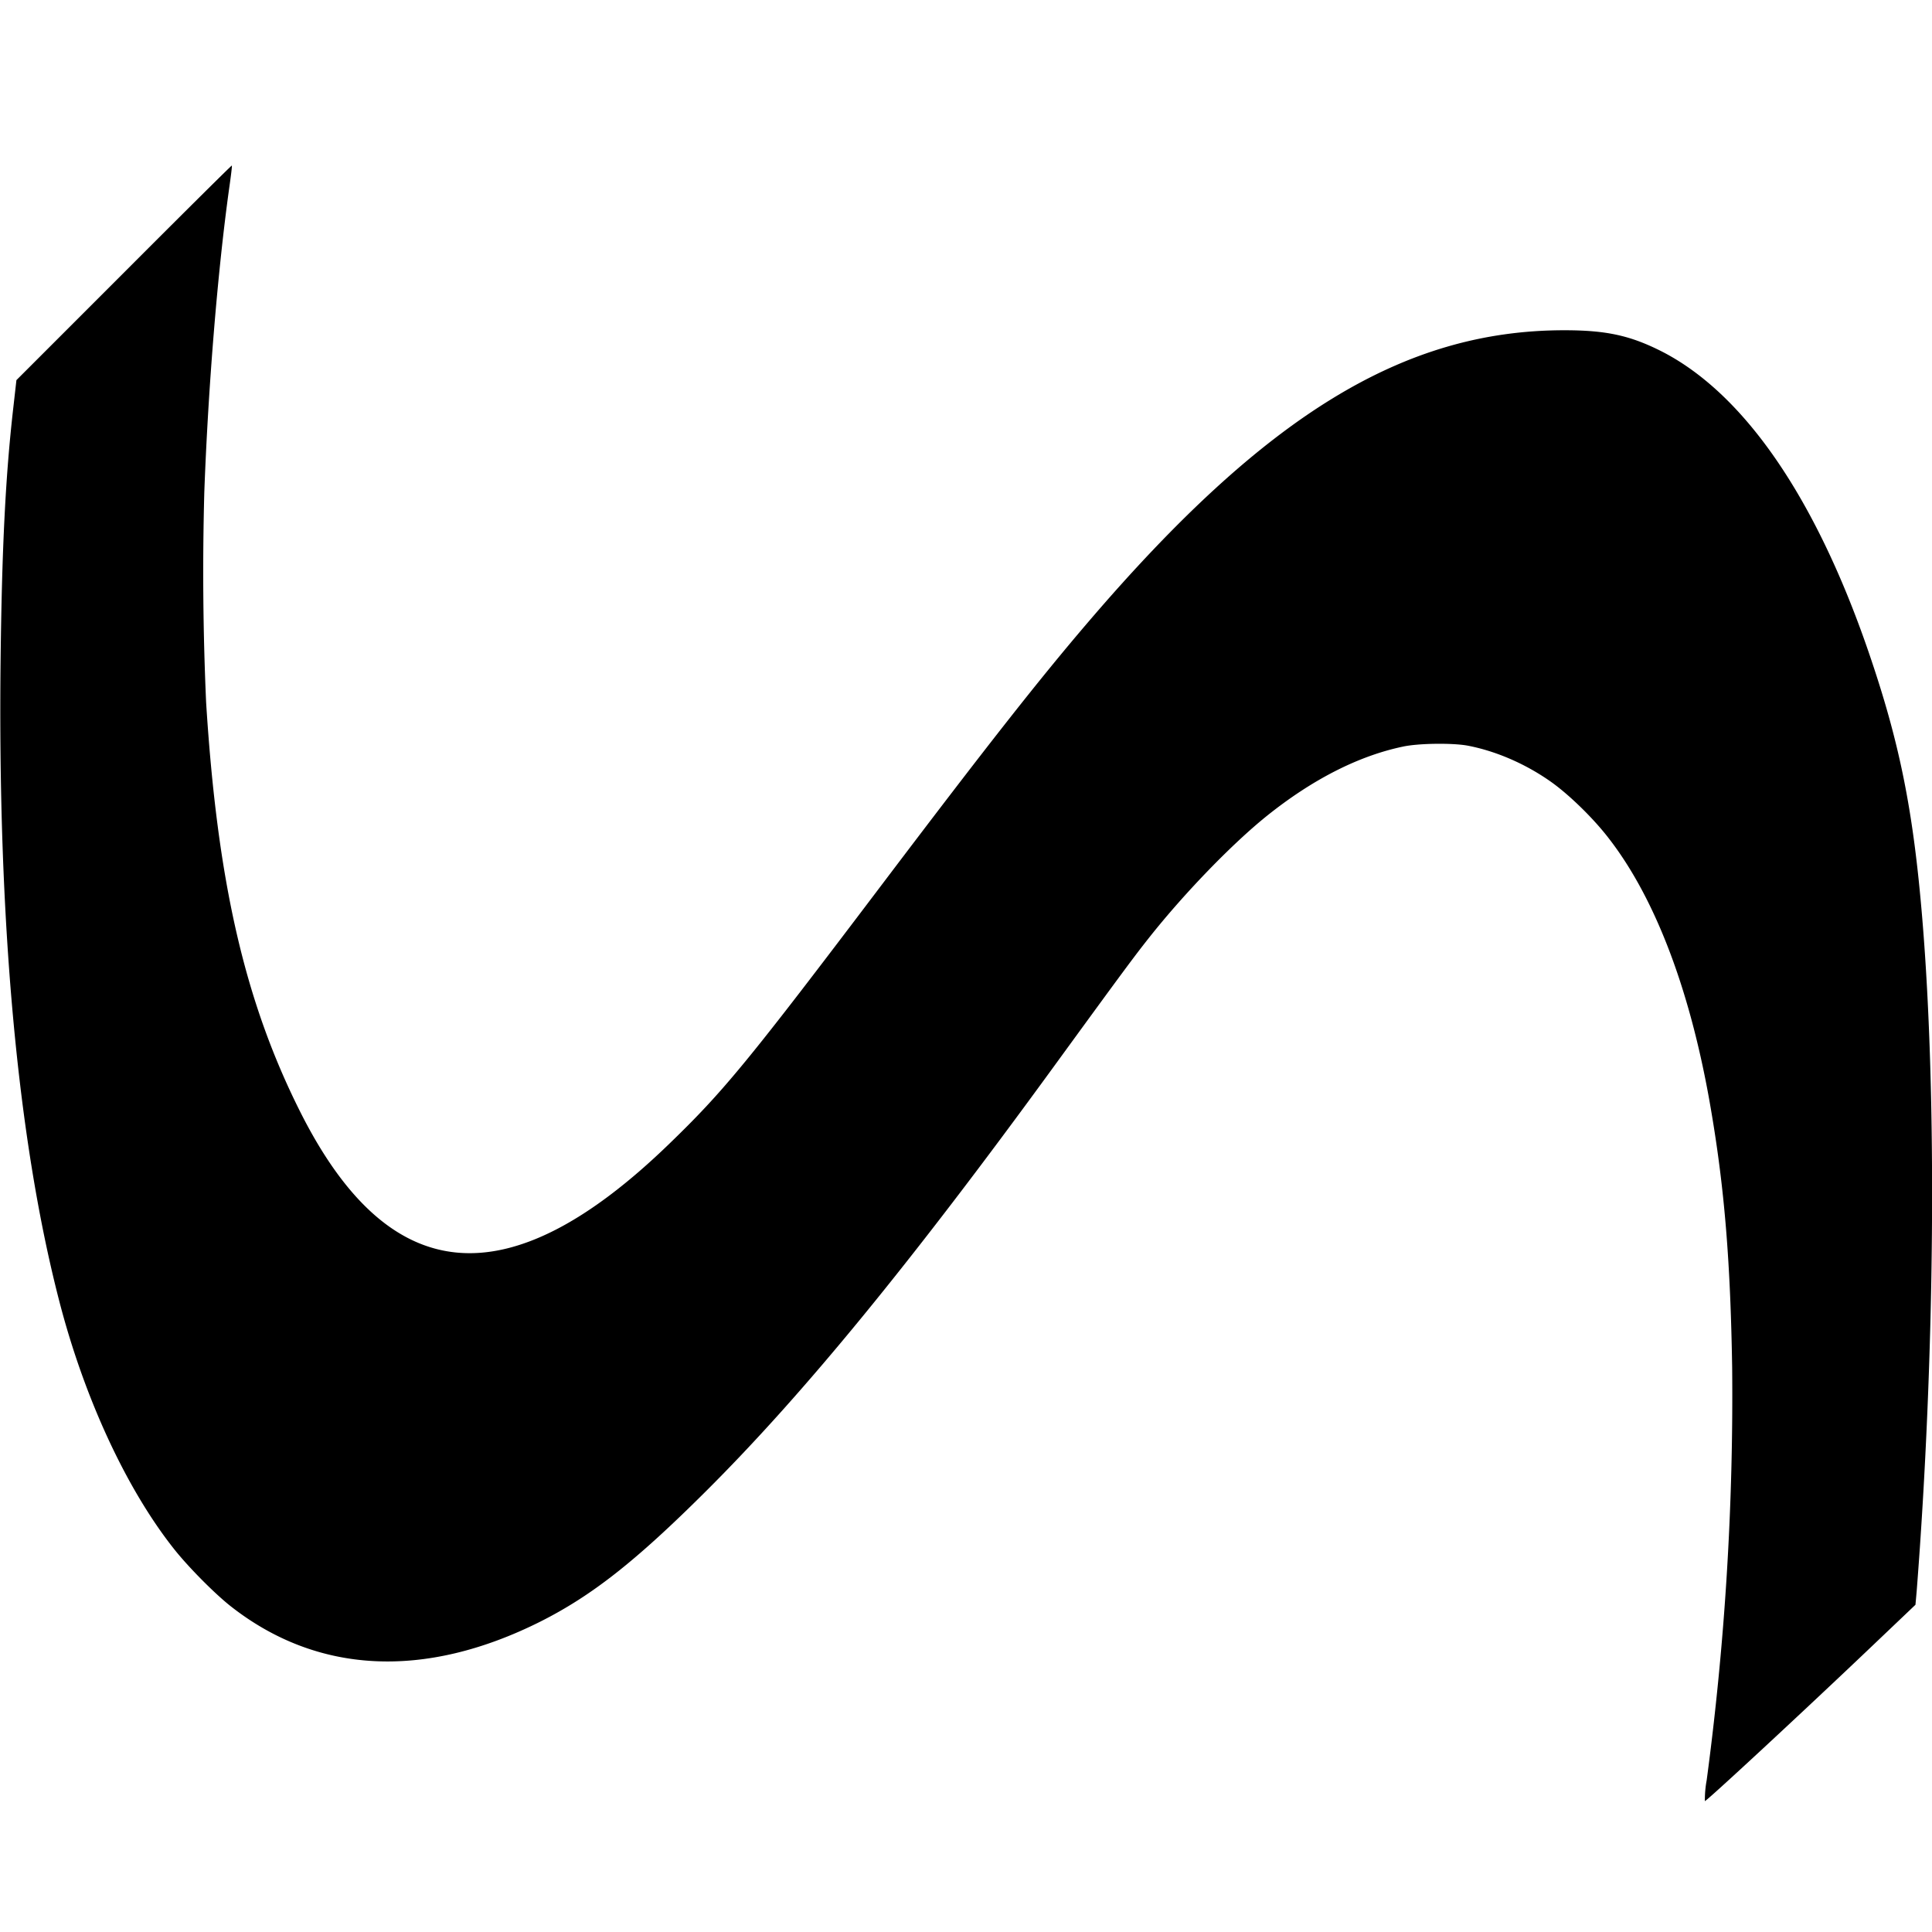 <svg version="1" xmlns="http://www.w3.org/2000/svg" width="21.333" height="21.333" viewBox="0 0 16 16"><path d="M1.026 2.258l-.89.89-.026.23c-.064.558-.094 1.155-.105 2.08-.025 2.17.139 3.972.484 5.31.206.801.554 1.556.949 2.056.118.15.337.371.471.477.717.564 1.606.608 2.563.13.429-.216.79-.499 1.376-1.083.805-.802 1.689-1.88 2.885-3.523.581-.798.664-.909.786-1.063.295-.372.687-.775.97-1.003.38-.305.762-.499 1.13-.576.13-.028.41-.031.535-.008.237.045.487.154.698.305.15.108.346.3.469.46.393.505.686 1.285.85 2.258.112.657.16 1.261.174 2.127a24.034 24.034 0 0 1-.211 3.418.896.896 0 0 0-.015.173c.015 0 .809-.736 1.37-1.27l.374-.356.01-.111c.151-1.942.17-4.085.047-5.566-.075-.903-.188-1.465-.447-2.219-.44-1.279-1.033-2.138-1.714-2.485-.26-.131-.457-.174-.804-.174-1.33 0-2.475.701-3.94 2.413-.413.482-.855 1.046-1.698 2.16-1.123 1.485-1.32 1.725-1.776 2.166-1.335 1.292-2.323 1.2-3.061-.279-.454-.909-.68-1.894-.773-3.378a24.422 24.422 0 0 1-.015-1.741c.032-.87.11-1.825.205-2.51.015-.105.026-.193.023-.195-.003-.002-.405.397-.894.887z"/></svg>
